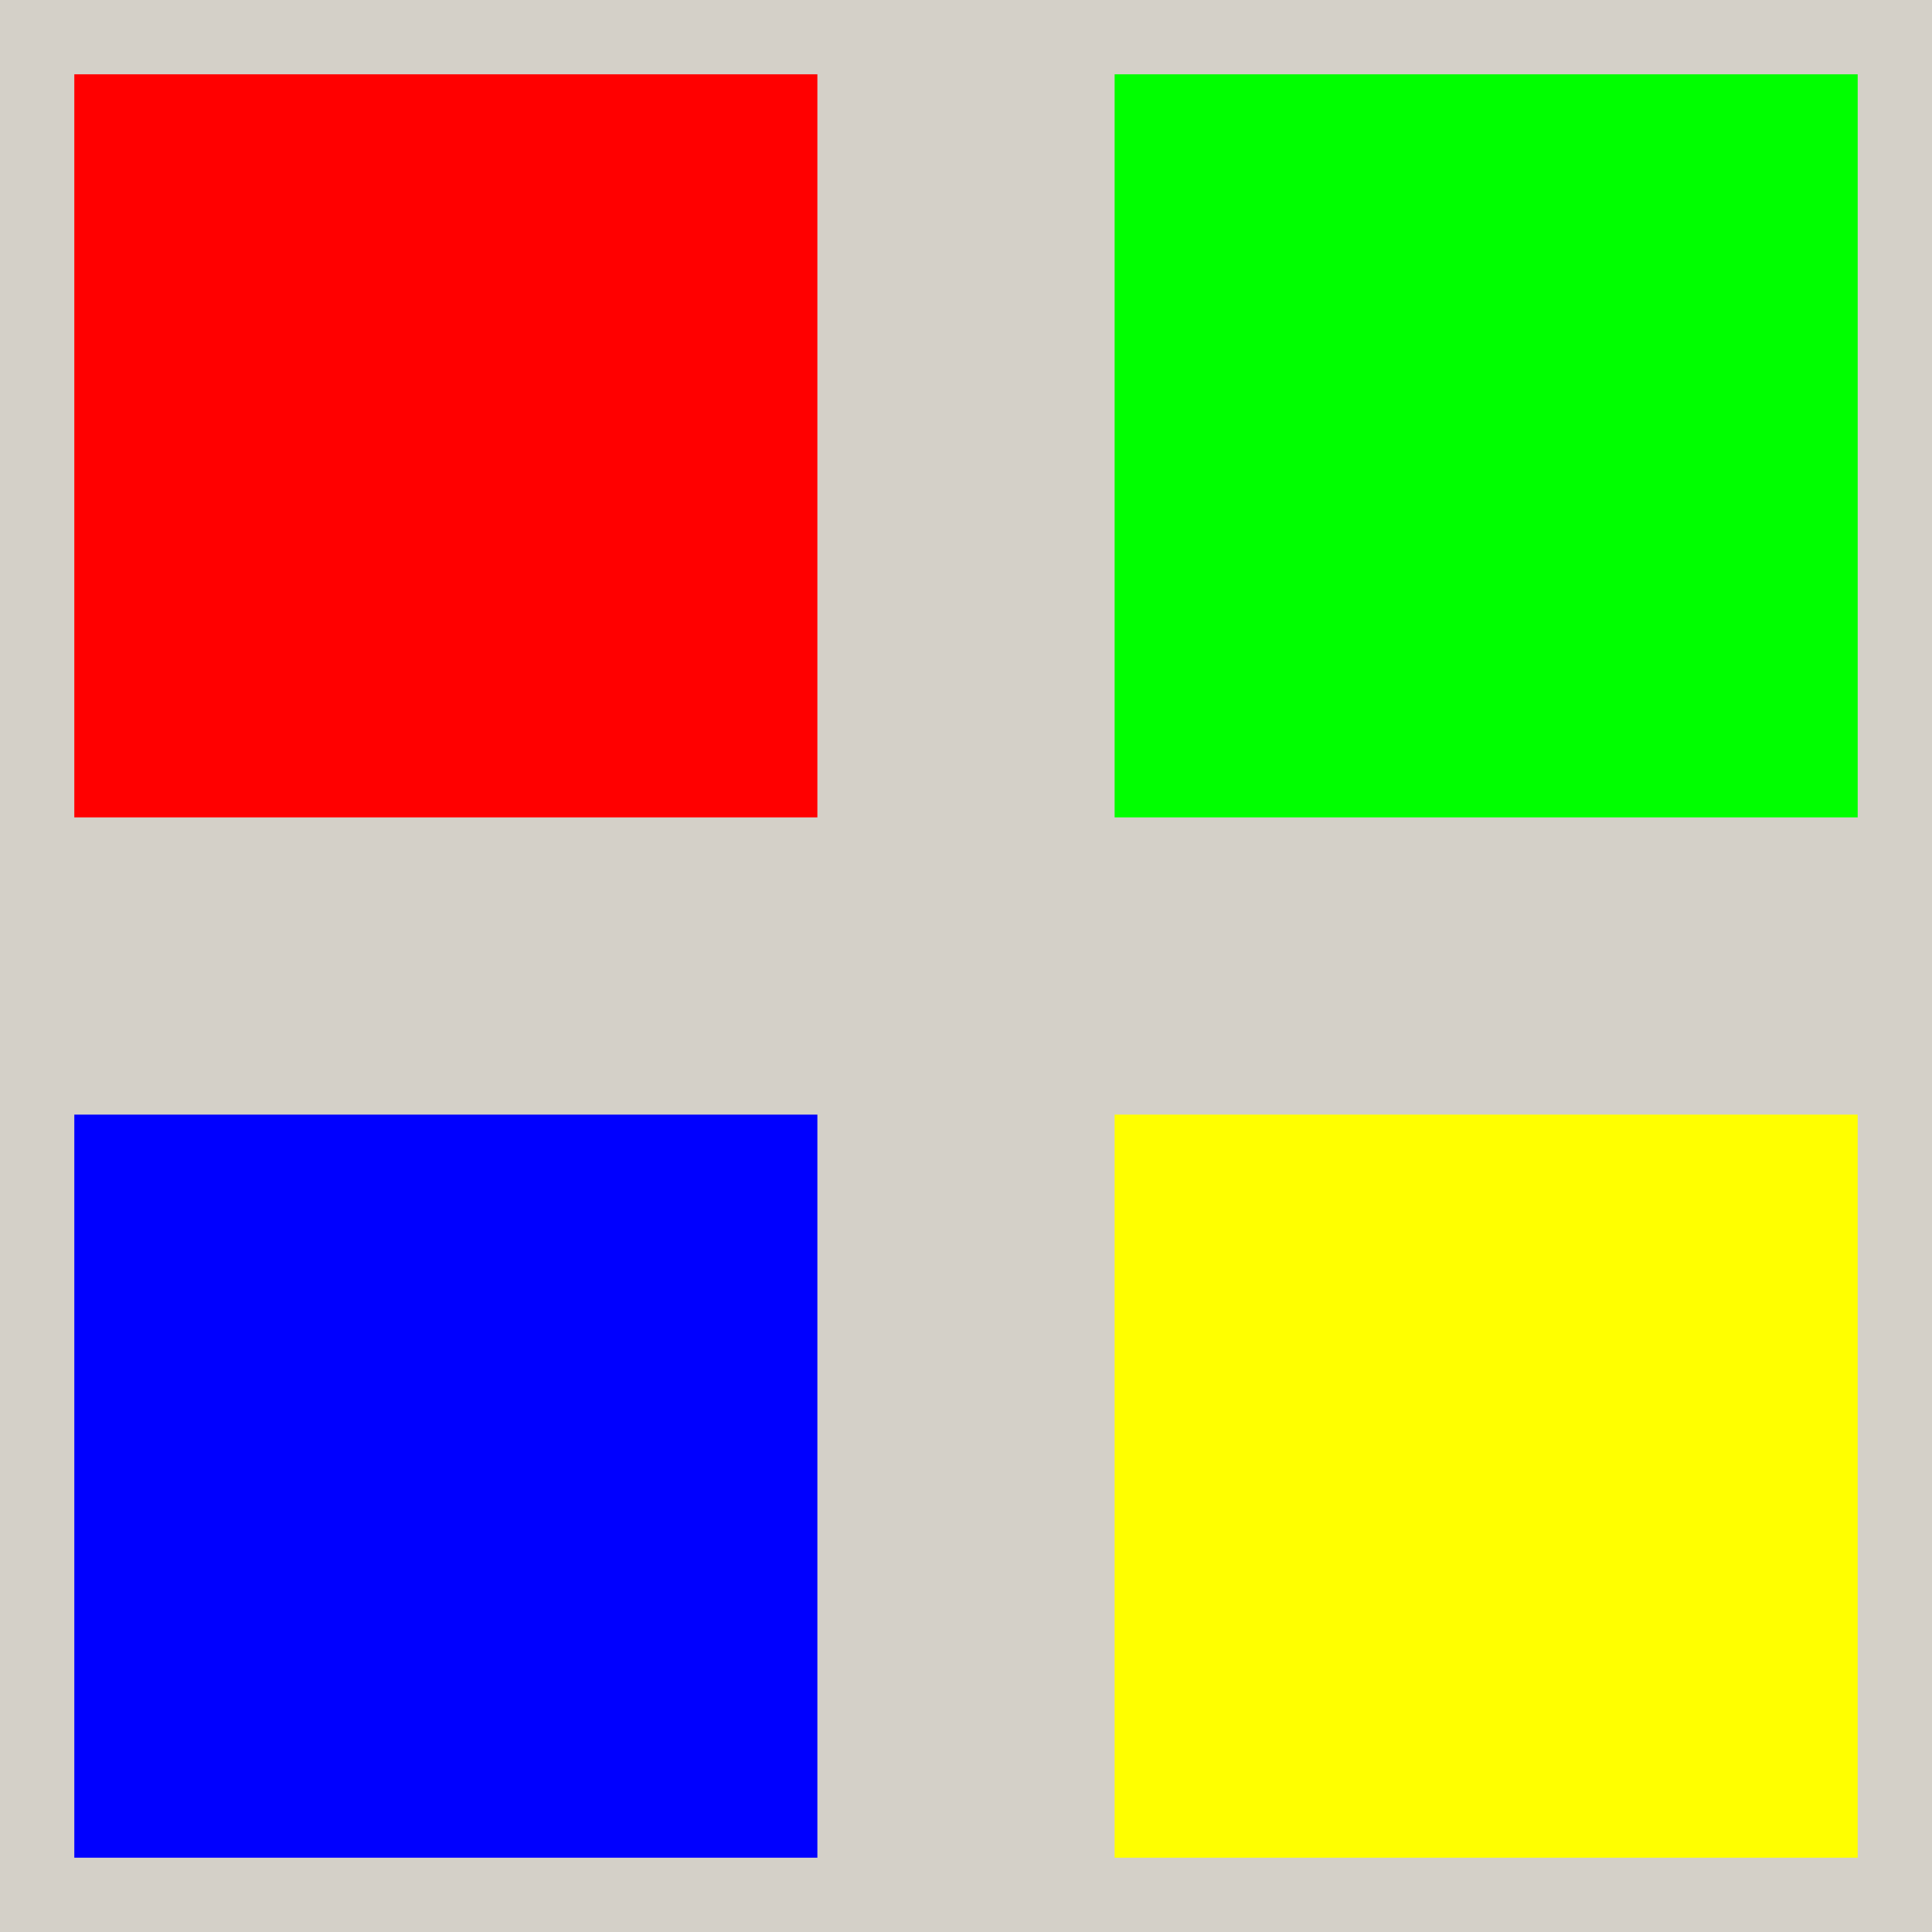 <svg xmlns="http://www.w3.org/2000/svg" width="26" height="26"><rect width="26" height="26" fill="#d4d0c8"/><rect x="1" y="1" width="10" height="10" fill="#f00"/><rect x="15" y="1" width="10" height="10" fill="#0f0"/><rect x="1" y="15" width="10" height="10" fill="#00f"/><rect x="15" y="15" width="10" height="10" fill="#ff0"/></svg>